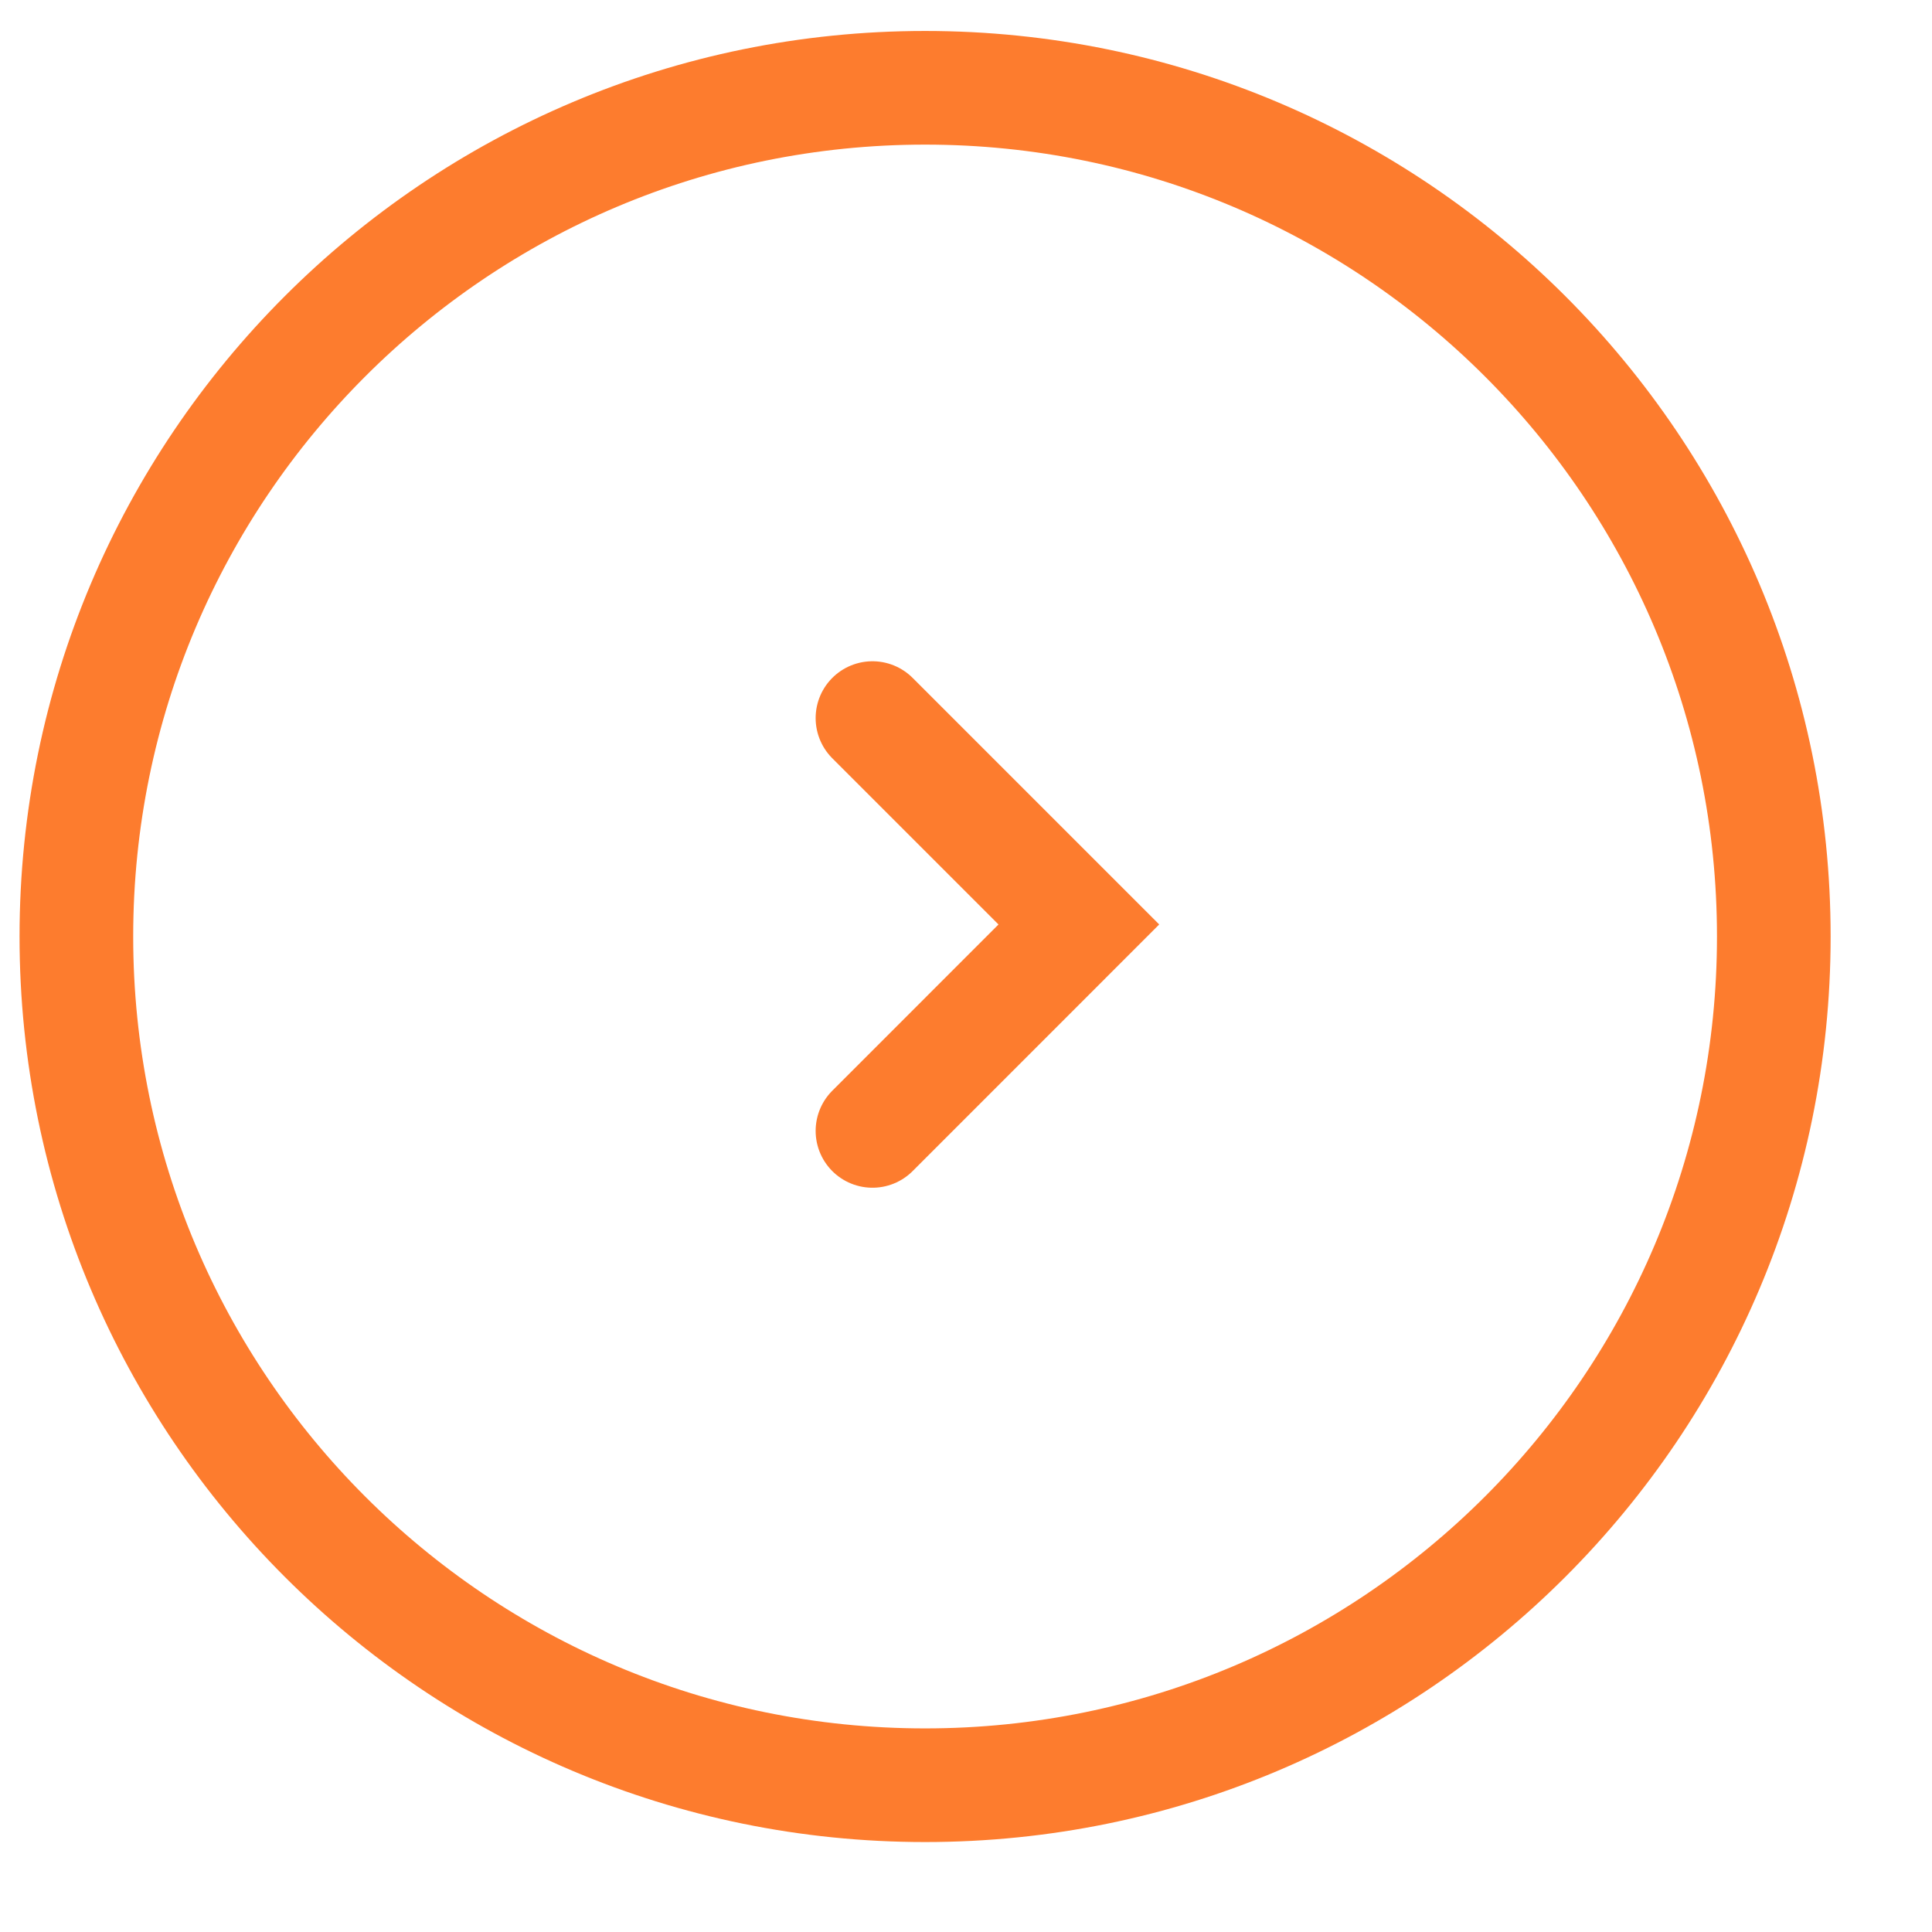   <svg 
 xmlns="http://www.w3.org/2000/svg"
 xmlns:xlink="http://www.w3.org/1999/xlink"
 width="34px" height="34px">
<path fill-rule="evenodd"  stroke="rgb(253, 124, 46)" stroke-width="2px" stroke-linecap="round" stroke-linejoin="miter" fill="none"
 d="M16.280,1.545 C24.529,1.545 31.216,8.232 31.216,16.481 C31.216,24.731 24.529,31.417 16.280,31.417 C8.031,31.417 1.344,24.731 1.344,16.481 C1.344,8.232 8.031,1.545 16.280,1.545 Z"/>
<path fill-rule="evenodd"  stroke="rgb(253, 124, 46)" stroke-width="2px" stroke-linecap="round" stroke-linejoin="miter" fill="none"
 d="M15.354,12.637 L18.986,16.269 L15.354,19.902 "/>
</svg>